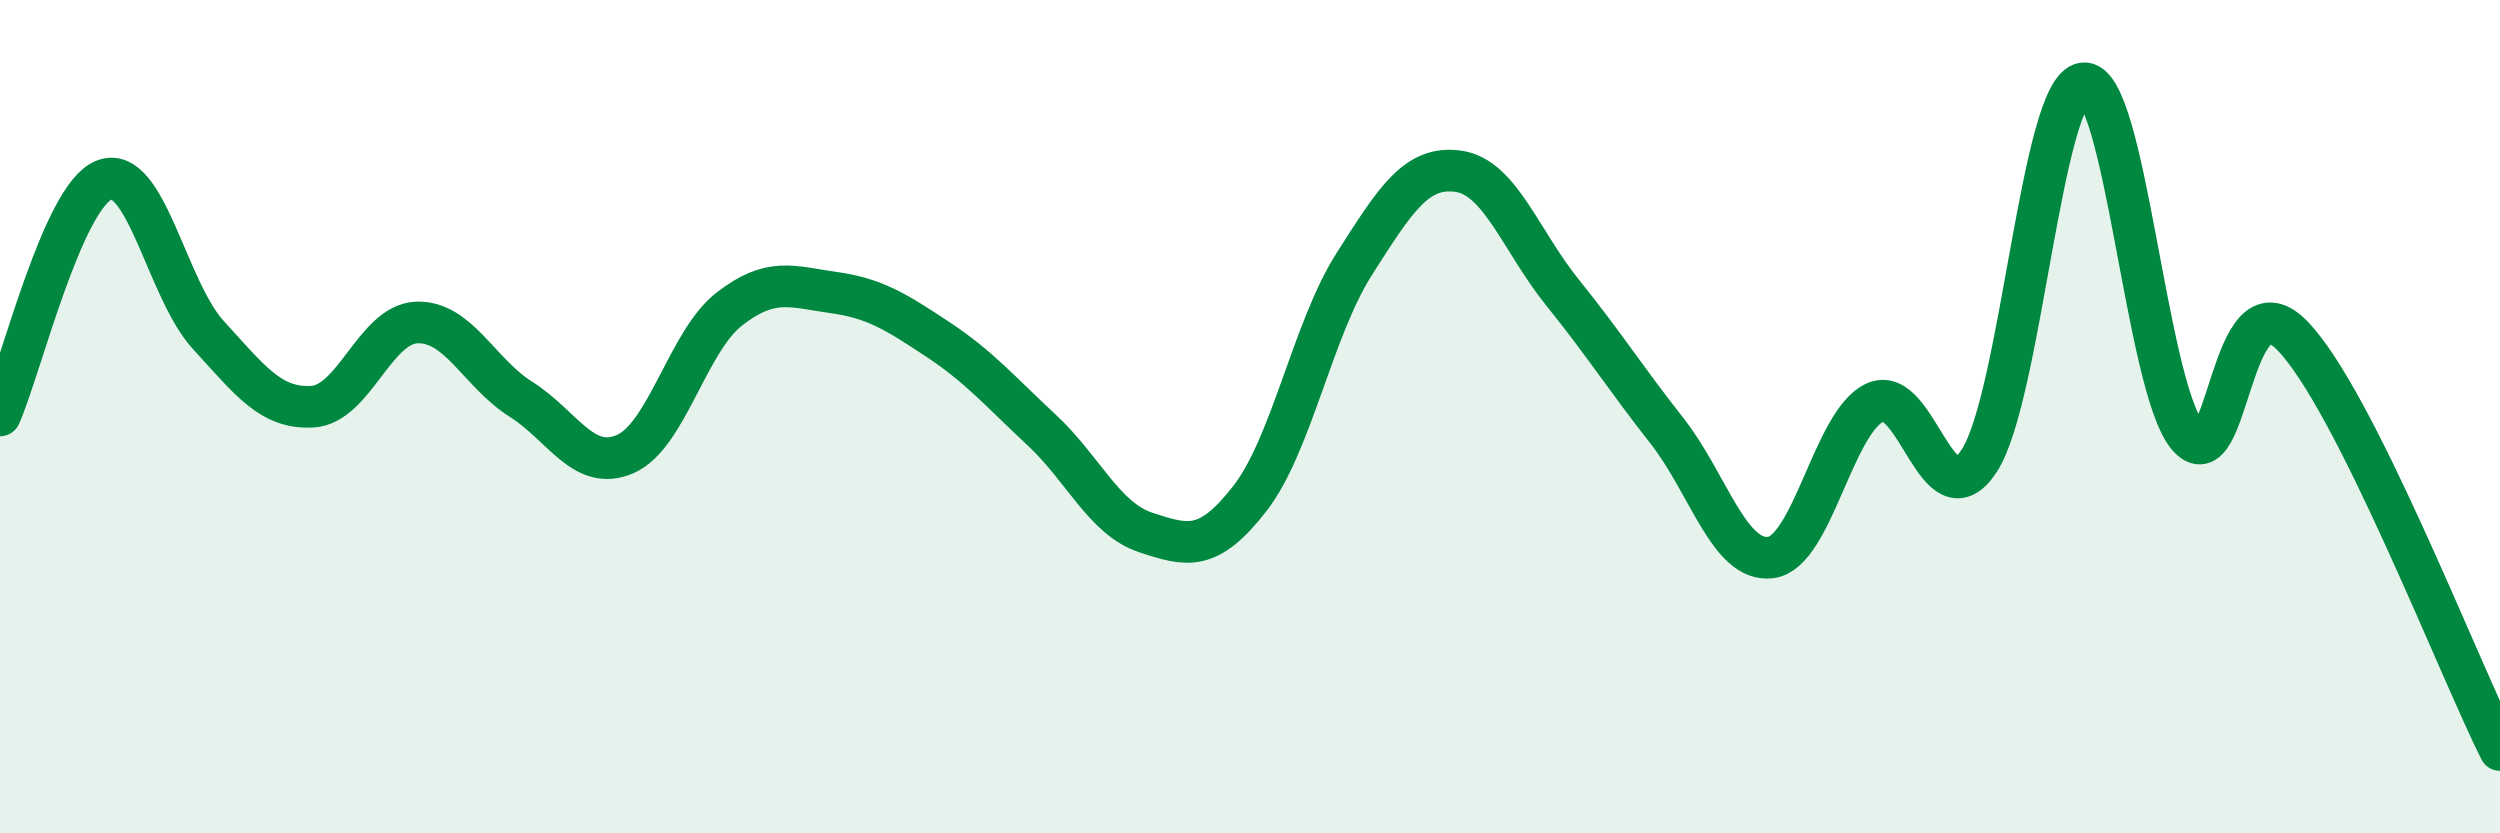 
    <svg width="60" height="20" viewBox="0 0 60 20" xmlns="http://www.w3.org/2000/svg">
      <path
        d="M 0,9.97 C 0.5,8.84 1.5,4.71 2.5,4.32 C 3.5,3.93 4,6.95 5,8.04 C 6,9.13 6.5,9.82 7.5,9.76 C 8.5,9.7 9,7.78 10,7.74 C 11,7.7 11.5,8.95 12.5,9.58 C 13.5,10.21 14,11.33 15,10.9 C 16,10.47 16.5,8.2 17.5,7.42 C 18.5,6.64 19,6.88 20,7.02 C 21,7.16 21.5,7.48 22.5,8.14 C 23.5,8.8 24,9.39 25,10.32 C 26,11.25 26.5,12.45 27.5,12.78 C 28.5,13.11 29,13.25 30,11.96 C 31,10.67 31.5,7.91 32.5,6.34 C 33.5,4.77 34,3.97 35,4.11 C 36,4.25 36.5,5.78 37.5,7.02 C 38.5,8.26 39,9.06 40,10.33 C 41,11.6 41.5,13.51 42.5,13.38 C 43.5,13.25 44,10.12 45,9.66 C 46,9.2 46.5,12.59 47.5,11.06 C 48.5,9.53 49,2.12 50,2 C 51,1.88 51.5,9.25 52.5,10.46 C 53.5,11.67 53.5,6.53 55,8.04 C 56.5,9.55 59,16.01 60,18L60 20L0 20Z"
        fill="#008740"
        opacity="0.1"
        stroke-linecap="round"
        stroke-linejoin="round"
      />
      <path
        d="M 0,9.97 C 0.5,8.84 1.5,4.71 2.5,4.32 C 3.5,3.93 4,6.95 5,8.04 C 6,9.13 6.5,9.82 7.5,9.76 C 8.5,9.7 9,7.78 10,7.74 C 11,7.7 11.5,8.95 12.5,9.58 C 13.5,10.21 14,11.33 15,10.9 C 16,10.47 16.5,8.2 17.5,7.42 C 18.5,6.64 19,6.88 20,7.02 C 21,7.16 21.5,7.48 22.5,8.14 C 23.5,8.8 24,9.39 25,10.32 C 26,11.25 26.5,12.45 27.5,12.78 C 28.5,13.11 29,13.25 30,11.96 C 31,10.67 31.5,7.91 32.5,6.34 C 33.5,4.77 34,3.97 35,4.11 C 36,4.25 36.5,5.78 37.5,7.02 C 38.5,8.26 39,9.06 40,10.33 C 41,11.6 41.5,13.51 42.5,13.38 C 43.5,13.25 44,10.12 45,9.66 C 46,9.2 46.5,12.59 47.5,11.06 C 48.5,9.53 49,2.12 50,2 C 51,1.88 51.5,9.25 52.5,10.46 C 53.5,11.67 53.5,6.53 55,8.04 C 56.5,9.55 59,16.01 60,18"
        stroke="#008740"
        stroke-width="1"
        fill="none"
        stroke-linecap="round"
        stroke-linejoin="round"
      />
    </svg>
  
